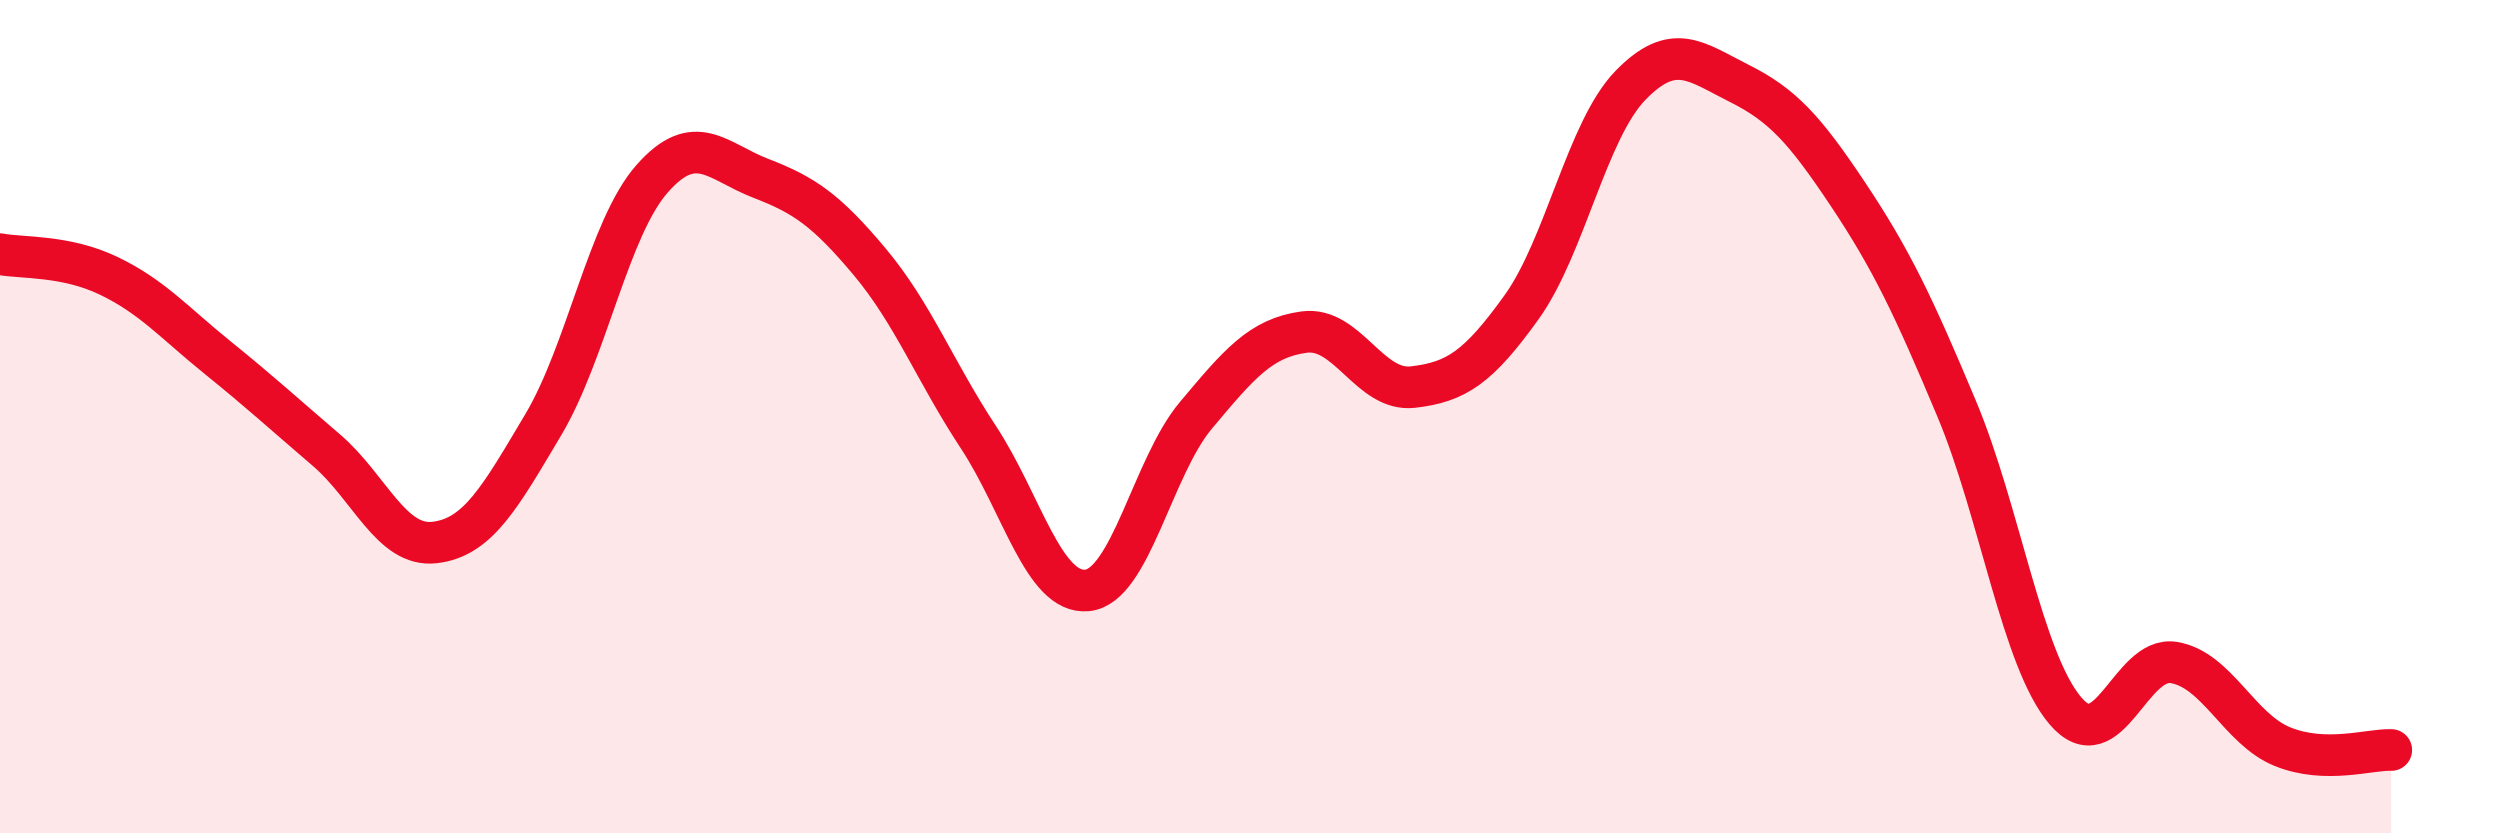 
    <svg width="60" height="20" viewBox="0 0 60 20" xmlns="http://www.w3.org/2000/svg">
      <path
        d="M 0,6.1 C 0.52,6.2 1.57,6.12 2.61,6.62 C 3.65,7.12 4.18,7.74 5.22,8.58 C 6.26,9.42 6.79,9.91 7.83,10.8 C 8.87,11.69 9.39,13.14 10.43,13.02 C 11.47,12.9 12,11.94 13.04,10.19 C 14.08,8.44 14.61,5.47 15.65,4.29 C 16.69,3.11 17.22,3.88 18.26,4.28 C 19.3,4.68 19.83,5.04 20.87,6.28 C 21.91,7.52 22.44,8.91 23.48,10.49 C 24.52,12.07 25.05,14.27 26.09,14.17 C 27.13,14.07 27.66,11.21 28.7,9.97 C 29.74,8.73 30.26,8.11 31.3,7.97 C 32.34,7.83 32.87,9.41 33.91,9.29 C 34.95,9.17 35.48,8.82 36.52,7.37 C 37.56,5.92 38.09,3.12 39.13,2.05 C 40.17,0.98 40.7,1.48 41.74,2 C 42.78,2.52 43.31,3.1 44.35,4.66 C 45.39,6.22 45.92,7.33 46.96,9.81 C 48,12.29 48.53,15.84 49.57,17.06 C 50.61,18.28 51.13,15.73 52.17,15.9 C 53.21,16.07 53.74,17.5 54.78,17.92 C 55.82,18.34 56.87,17.98 57.39,18L57.39 20L0 20Z"
        fill="#EB0A25"
        opacity="0.1"
        stroke-linecap="round"
        stroke-linejoin="round"
      />
      <path
        d="M 0,6.1 C 0.52,6.2 1.57,6.12 2.61,6.62 C 3.65,7.12 4.18,7.74 5.22,8.58 C 6.26,9.42 6.79,9.91 7.83,10.8 C 8.87,11.69 9.39,13.14 10.43,13.02 C 11.47,12.9 12,11.94 13.04,10.19 C 14.08,8.44 14.61,5.47 15.65,4.29 C 16.69,3.11 17.22,3.88 18.26,4.28 C 19.3,4.68 19.83,5.04 20.87,6.28 C 21.91,7.52 22.44,8.91 23.48,10.49 C 24.52,12.07 25.05,14.27 26.09,14.17 C 27.13,14.07 27.66,11.21 28.7,9.97 C 29.74,8.73 30.26,8.11 31.3,7.97 C 32.34,7.83 32.87,9.41 33.91,9.29 C 34.95,9.17 35.48,8.82 36.52,7.37 C 37.56,5.92 38.09,3.12 39.13,2.05 C 40.17,0.98 40.7,1.48 41.74,2 C 42.78,2.52 43.31,3.1 44.35,4.66 C 45.39,6.22 45.92,7.33 46.96,9.81 C 48,12.29 48.53,15.84 49.57,17.06 C 50.61,18.28 51.13,15.73 52.17,15.9 C 53.21,16.07 53.74,17.5 54.78,17.92 C 55.82,18.34 56.87,17.98 57.39,18"
        stroke="#EB0A25"
        stroke-width="1"
        fill="none"
        stroke-linecap="round"
        stroke-linejoin="round"
      />
    </svg>
  